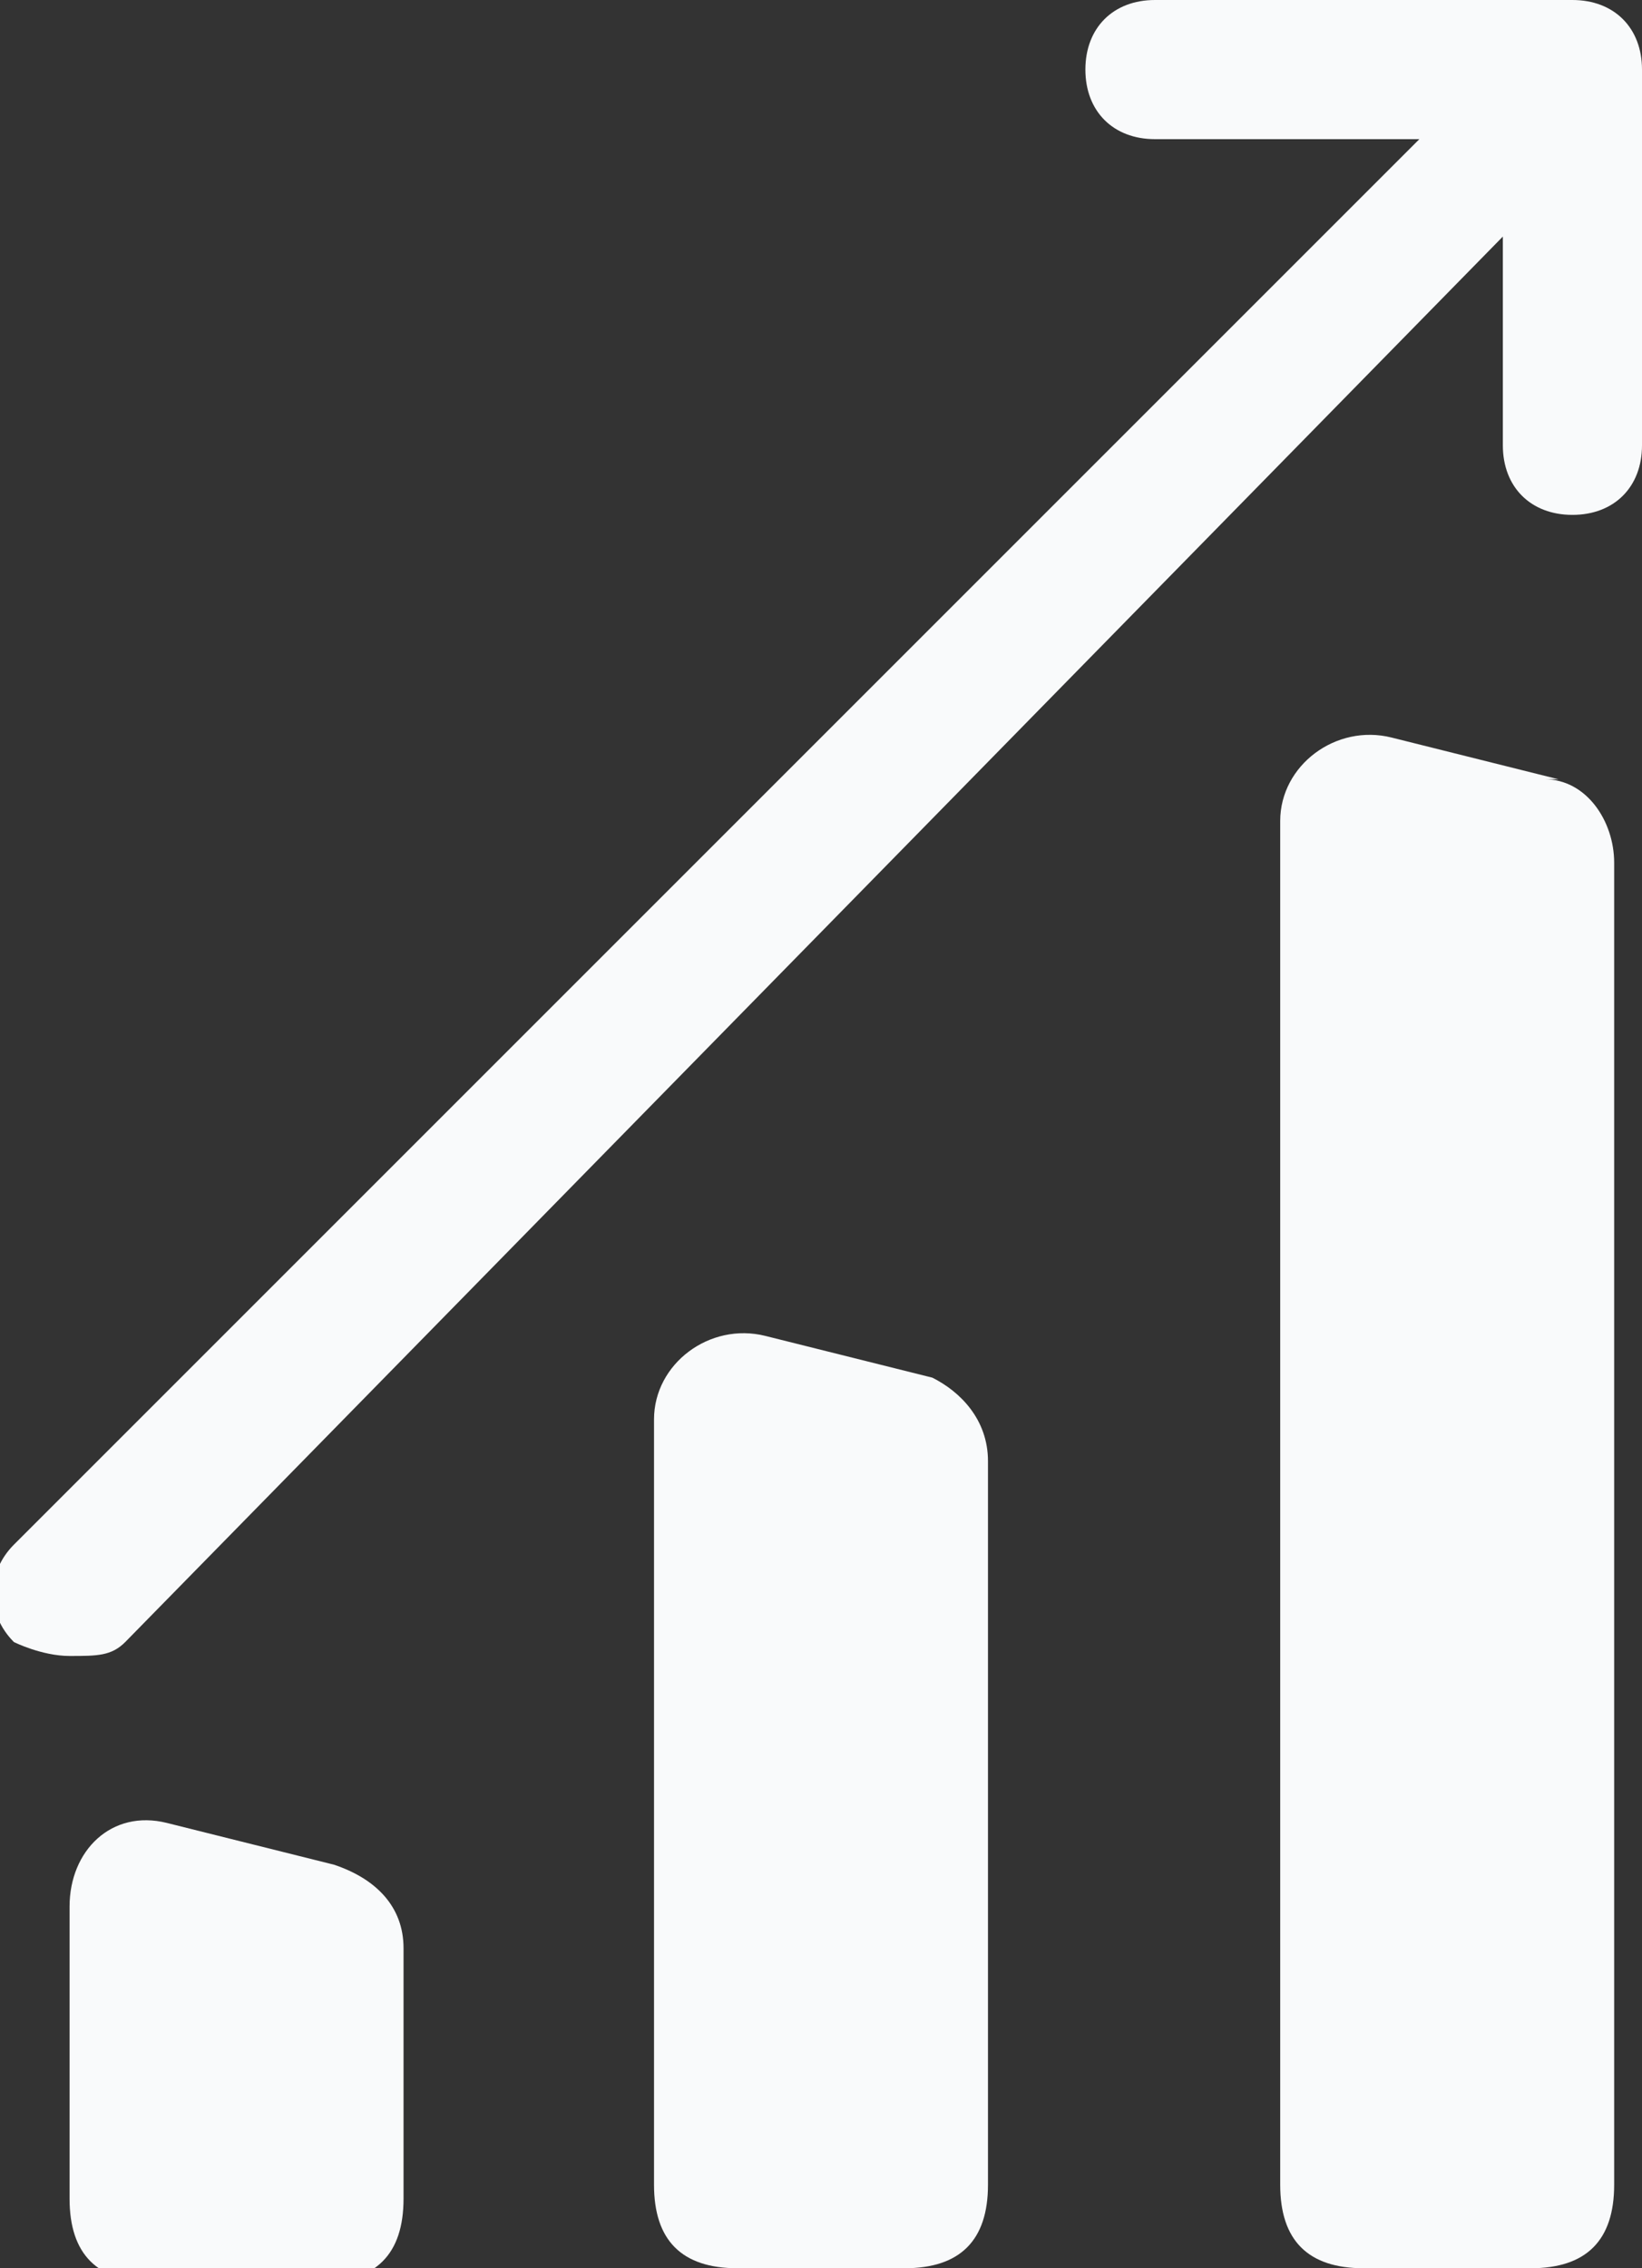 <svg id="Layer_2" xmlns="http://www.w3.org/2000/svg" viewBox="0 0 11.8 16.3">
  <rect x="0" y="0" width="11.8" height="16.3" fill="#333333" stroke="none"/>
  <defs>
    <style>
      .cls-1 {
        fill: #f9fafb;
        stroke-width: 0px;
      }
    </style>
  </defs>
  <g id="Layer_1-2">
    <g>
      <path class="cls-1" d="M11.3,0h-3c-.3,0-.5.2-.5.5s.2.5.5.5h1.9L.1,11.1c-.2.2-.2.5,0,.7,0,0,.2.1.4.1s.3,0,.4-.1L10.8,1.7v1.5c0,.3.2.5.5.5s.5-.2.5-.5V.5c0-.3-.2-.5-.5-.5Z"></path>
      <path class="cls-1" d="M11.2,5.6l-1.2-.3c-.4-.1-.8.2-.8.6v9.8c0,.4.2.6.6.6h1.2c.4,0,.6-.2.6-.6V6.2c0-.3-.2-.6-.5-.6Z"></path>
      <path class="cls-1" d="M6.7,9.9l-1.2-.3c-.4-.1-.8.2-.8.6v5.5c0,.4.2.6.6.6h1.2c.4,0,.6-.2.6-.6v-5.2c0-.3-.2-.5-.4-.6Z"></path>
      <path class="cls-1" d="M2.4,13.4l-1.2-.3c-.4-.1-.7.2-.7.6v2.1c0,.4.2.6.6.6h1.2c.4,0,.6-.2.6-.6v-1.8c0-.3-.2-.5-.5-.6Z"></path>
    </g>
  </g>
</svg>